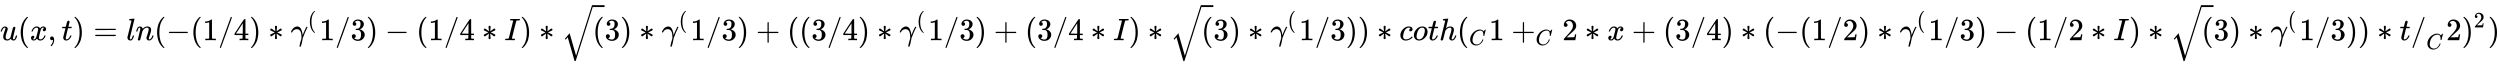 <svg xmlns:xlink="http://www.w3.org/1999/xlink" width="186.911ex" height="4.843ex" style="vertical-align: -1.838ex;" viewBox="0 -1293.7 80475.5 2085" role="img" focusable="false" xmlns="http://www.w3.org/2000/svg" aria-labelledby="MathJax-SVG-1-Title">
<title id="MathJax-SVG-1-Title">{\displaystyle u(x,t)=ln(-(1/4)*\gamma ^{(}1/3)-(1/4*I)*{\sqrt {(}}3)*\gamma ^{(}1/3)+((3/4)*\gamma ^{(}1/3)+(3/4*I)*{\sqrt {(}}3)*\gamma ^{(}1/3))*coth(_{C}1+_{C}2*x+(3/4)*(-(1/2)*\gamma ^{(}1/3)-(1/2*I)*{\sqrt {(}}3)*\gamma ^{(}1/3))*t/_{C}2)^{2})}</title>
<defs aria-hidden="true">
<path stroke-width="1" id="E1-MJMATHI-75" d="M21 287Q21 295 30 318T55 370T99 420T158 442Q204 442 227 417T250 358Q250 340 216 246T182 105Q182 62 196 45T238 27T291 44T328 78L339 95Q341 99 377 247Q407 367 413 387T427 416Q444 431 463 431Q480 431 488 421T496 402L420 84Q419 79 419 68Q419 43 426 35T447 26Q469 29 482 57T512 145Q514 153 532 153Q551 153 551 144Q550 139 549 130T540 98T523 55T498 17T462 -8Q454 -10 438 -10Q372 -10 347 46Q345 45 336 36T318 21T296 6T267 -6T233 -11Q189 -11 155 7Q103 38 103 113Q103 170 138 262T173 379Q173 380 173 381Q173 390 173 393T169 400T158 404H154Q131 404 112 385T82 344T65 302T57 280Q55 278 41 278H27Q21 284 21 287Z"></path>
<path stroke-width="1" id="E1-MJMAIN-28" d="M94 250Q94 319 104 381T127 488T164 576T202 643T244 695T277 729T302 750H315H319Q333 750 333 741Q333 738 316 720T275 667T226 581T184 443T167 250T184 58T225 -81T274 -167T316 -220T333 -241Q333 -250 318 -250H315H302L274 -226Q180 -141 137 -14T94 250Z"></path>
<path stroke-width="1" id="E1-MJMATHI-78" d="M52 289Q59 331 106 386T222 442Q257 442 286 424T329 379Q371 442 430 442Q467 442 494 420T522 361Q522 332 508 314T481 292T458 288Q439 288 427 299T415 328Q415 374 465 391Q454 404 425 404Q412 404 406 402Q368 386 350 336Q290 115 290 78Q290 50 306 38T341 26Q378 26 414 59T463 140Q466 150 469 151T485 153H489Q504 153 504 145Q504 144 502 134Q486 77 440 33T333 -11Q263 -11 227 52Q186 -10 133 -10H127Q78 -10 57 16T35 71Q35 103 54 123T99 143Q142 143 142 101Q142 81 130 66T107 46T94 41L91 40Q91 39 97 36T113 29T132 26Q168 26 194 71Q203 87 217 139T245 247T261 313Q266 340 266 352Q266 380 251 392T217 404Q177 404 142 372T93 290Q91 281 88 280T72 278H58Q52 284 52 289Z"></path>
<path stroke-width="1" id="E1-MJMAIN-2C" d="M78 35T78 60T94 103T137 121Q165 121 187 96T210 8Q210 -27 201 -60T180 -117T154 -158T130 -185T117 -194Q113 -194 104 -185T95 -172Q95 -168 106 -156T131 -126T157 -76T173 -3V9L172 8Q170 7 167 6T161 3T152 1T140 0Q113 0 96 17Z"></path>
<path stroke-width="1" id="E1-MJMATHI-74" d="M26 385Q19 392 19 395Q19 399 22 411T27 425Q29 430 36 430T87 431H140L159 511Q162 522 166 540T173 566T179 586T187 603T197 615T211 624T229 626Q247 625 254 615T261 596Q261 589 252 549T232 470L222 433Q222 431 272 431H323Q330 424 330 420Q330 398 317 385H210L174 240Q135 80 135 68Q135 26 162 26Q197 26 230 60T283 144Q285 150 288 151T303 153H307Q322 153 322 145Q322 142 319 133Q314 117 301 95T267 48T216 6T155 -11Q125 -11 98 4T59 56Q57 64 57 83V101L92 241Q127 382 128 383Q128 385 77 385H26Z"></path>
<path stroke-width="1" id="E1-MJMAIN-29" d="M60 749L64 750Q69 750 74 750H86L114 726Q208 641 251 514T294 250Q294 182 284 119T261 12T224 -76T186 -143T145 -194T113 -227T90 -246Q87 -249 86 -250H74Q66 -250 63 -250T58 -247T55 -238Q56 -237 66 -225Q221 -64 221 250T66 725Q56 737 55 738Q55 746 60 749Z"></path>
<path stroke-width="1" id="E1-MJMAIN-3D" d="M56 347Q56 360 70 367H707Q722 359 722 347Q722 336 708 328L390 327H72Q56 332 56 347ZM56 153Q56 168 72 173H708Q722 163 722 153Q722 140 707 133H70Q56 140 56 153Z"></path>
<path stroke-width="1" id="E1-MJMATHI-6C" d="M117 59Q117 26 142 26Q179 26 205 131Q211 151 215 152Q217 153 225 153H229Q238 153 241 153T246 151T248 144Q247 138 245 128T234 90T214 43T183 6T137 -11Q101 -11 70 11T38 85Q38 97 39 102L104 360Q167 615 167 623Q167 626 166 628T162 632T157 634T149 635T141 636T132 637T122 637Q112 637 109 637T101 638T95 641T94 647Q94 649 96 661Q101 680 107 682T179 688Q194 689 213 690T243 693T254 694Q266 694 266 686Q266 675 193 386T118 83Q118 81 118 75T117 65V59Z"></path>
<path stroke-width="1" id="E1-MJMATHI-6E" d="M21 287Q22 293 24 303T36 341T56 388T89 425T135 442Q171 442 195 424T225 390T231 369Q231 367 232 367L243 378Q304 442 382 442Q436 442 469 415T503 336T465 179T427 52Q427 26 444 26Q450 26 453 27Q482 32 505 65T540 145Q542 153 560 153Q580 153 580 145Q580 144 576 130Q568 101 554 73T508 17T439 -10Q392 -10 371 17T350 73Q350 92 386 193T423 345Q423 404 379 404H374Q288 404 229 303L222 291L189 157Q156 26 151 16Q138 -11 108 -11Q95 -11 87 -5T76 7T74 17Q74 30 112 180T152 343Q153 348 153 366Q153 405 129 405Q91 405 66 305Q60 285 60 284Q58 278 41 278H27Q21 284 21 287Z"></path>
<path stroke-width="1" id="E1-MJMAIN-2212" d="M84 237T84 250T98 270H679Q694 262 694 250T679 230H98Q84 237 84 250Z"></path>
<path stroke-width="1" id="E1-MJMAIN-31" d="M213 578L200 573Q186 568 160 563T102 556H83V602H102Q149 604 189 617T245 641T273 663Q275 666 285 666Q294 666 302 660V361L303 61Q310 54 315 52T339 48T401 46H427V0H416Q395 3 257 3Q121 3 100 0H88V46H114Q136 46 152 46T177 47T193 50T201 52T207 57T213 61V578Z"></path>
<path stroke-width="1" id="E1-MJMAIN-2F" d="M423 750Q432 750 438 744T444 730Q444 725 271 248T92 -240Q85 -250 75 -250Q68 -250 62 -245T56 -231Q56 -221 230 257T407 740Q411 750 423 750Z"></path>
<path stroke-width="1" id="E1-MJMAIN-34" d="M462 0Q444 3 333 3Q217 3 199 0H190V46H221Q241 46 248 46T265 48T279 53T286 61Q287 63 287 115V165H28V211L179 442Q332 674 334 675Q336 677 355 677H373L379 671V211H471V165H379V114Q379 73 379 66T385 54Q393 47 442 46H471V0H462ZM293 211V545L74 212L183 211H293Z"></path>
<path stroke-width="1" id="E1-MJMAIN-2217" d="M229 286Q216 420 216 436Q216 454 240 464Q241 464 245 464T251 465Q263 464 273 456T283 436Q283 419 277 356T270 286L328 328Q384 369 389 372T399 375Q412 375 423 365T435 338Q435 325 425 315Q420 312 357 282T289 250L355 219L425 184Q434 175 434 161Q434 146 425 136T401 125Q393 125 383 131T328 171L270 213Q283 79 283 63Q283 53 276 44T250 35Q231 35 224 44T216 63Q216 80 222 143T229 213L171 171Q115 130 110 127Q106 124 100 124Q87 124 76 134T64 161Q64 166 64 169T67 175T72 181T81 188T94 195T113 204T138 215T170 230T210 250L74 315Q65 324 65 338Q65 353 74 363T98 374Q106 374 116 368T171 328L229 286Z"></path>
<path stroke-width="1" id="E1-MJMATHI-3B3" d="M31 249Q11 249 11 258Q11 275 26 304T66 365T129 418T206 441Q233 441 239 440Q287 429 318 386T371 255Q385 195 385 170Q385 166 386 166L398 193Q418 244 443 300T486 391T508 430Q510 431 524 431H537Q543 425 543 422Q543 418 522 378T463 251T391 71Q385 55 378 6T357 -100Q341 -165 330 -190T303 -216Q286 -216 286 -188Q286 -138 340 32L346 51L347 69Q348 79 348 100Q348 257 291 317Q251 355 196 355Q148 355 108 329T51 260Q49 251 47 251Q45 249 31 249Z"></path>
<path stroke-width="1" id="E1-MJMAIN-33" d="M127 463Q100 463 85 480T69 524Q69 579 117 622T233 665Q268 665 277 664Q351 652 390 611T430 522Q430 470 396 421T302 350L299 348Q299 347 308 345T337 336T375 315Q457 262 457 175Q457 96 395 37T238 -22Q158 -22 100 21T42 130Q42 158 60 175T105 193Q133 193 151 175T169 130Q169 119 166 110T159 94T148 82T136 74T126 70T118 67L114 66Q165 21 238 21Q293 21 321 74Q338 107 338 175V195Q338 290 274 322Q259 328 213 329L171 330L168 332Q166 335 166 348Q166 366 174 366Q202 366 232 371Q266 376 294 413T322 525V533Q322 590 287 612Q265 626 240 626Q208 626 181 615T143 592T132 580H135Q138 579 143 578T153 573T165 566T175 555T183 540T186 520Q186 498 172 481T127 463Z"></path>
<path stroke-width="1" id="E1-MJMATHI-49" d="M43 1Q26 1 26 10Q26 12 29 24Q34 43 39 45Q42 46 54 46H60Q120 46 136 53Q137 53 138 54Q143 56 149 77T198 273Q210 318 216 344Q286 624 286 626Q284 630 284 631Q274 637 213 637H193Q184 643 189 662Q193 677 195 680T209 683H213Q285 681 359 681Q481 681 487 683H497Q504 676 504 672T501 655T494 639Q491 637 471 637Q440 637 407 634Q393 631 388 623Q381 609 337 432Q326 385 315 341Q245 65 245 59Q245 52 255 50T307 46H339Q345 38 345 37T342 19Q338 6 332 0H316Q279 2 179 2Q143 2 113 2T65 2T43 1Z"></path>
<path stroke-width="1" id="E1-MJSZ2-221A" d="M1001 1150Q1017 1150 1020 1132Q1020 1127 741 244L460 -643Q453 -650 436 -650H424Q423 -647 423 -645T421 -640T419 -631T415 -617T408 -594T399 -560T385 -512T367 -448T343 -364T312 -259L203 119L138 41L111 67L212 188L264 248L472 -474L983 1140Q988 1150 1001 1150Z"></path>
<path stroke-width="1" id="E1-MJMAIN-2B" d="M56 237T56 250T70 270H369V420L370 570Q380 583 389 583Q402 583 409 568V270H707Q722 262 722 250T707 230H409V-68Q401 -82 391 -82H389H387Q375 -82 369 -68V230H70Q56 237 56 250Z"></path>
<path stroke-width="1" id="E1-MJMATHI-63" d="M34 159Q34 268 120 355T306 442Q362 442 394 418T427 355Q427 326 408 306T360 285Q341 285 330 295T319 325T330 359T352 380T366 386H367Q367 388 361 392T340 400T306 404Q276 404 249 390Q228 381 206 359Q162 315 142 235T121 119Q121 73 147 50Q169 26 205 26H209Q321 26 394 111Q403 121 406 121Q410 121 419 112T429 98T420 83T391 55T346 25T282 0T202 -11Q127 -11 81 37T34 159Z"></path>
<path stroke-width="1" id="E1-MJMATHI-6F" d="M201 -11Q126 -11 80 38T34 156Q34 221 64 279T146 380Q222 441 301 441Q333 441 341 440Q354 437 367 433T402 417T438 387T464 338T476 268Q476 161 390 75T201 -11ZM121 120Q121 70 147 48T206 26Q250 26 289 58T351 142Q360 163 374 216T388 308Q388 352 370 375Q346 405 306 405Q243 405 195 347Q158 303 140 230T121 120Z"></path>
<path stroke-width="1" id="E1-MJMATHI-68" d="M137 683Q138 683 209 688T282 694Q294 694 294 685Q294 674 258 534Q220 386 220 383Q220 381 227 388Q288 442 357 442Q411 442 444 415T478 336Q478 285 440 178T402 50Q403 36 407 31T422 26Q450 26 474 56T513 138Q516 149 519 151T535 153Q555 153 555 145Q555 144 551 130Q535 71 500 33Q466 -10 419 -10H414Q367 -10 346 17T325 74Q325 90 361 192T398 345Q398 404 354 404H349Q266 404 205 306L198 293L164 158Q132 28 127 16Q114 -11 83 -11Q69 -11 59 -2T48 16Q48 30 121 320L195 616Q195 629 188 632T149 637H128Q122 643 122 645T124 664Q129 683 137 683Z"></path>
<path stroke-width="1" id="E1-MJMATHI-43" d="M50 252Q50 367 117 473T286 641T490 704Q580 704 633 653Q642 643 648 636T656 626L657 623Q660 623 684 649Q691 655 699 663T715 679T725 690L740 705H746Q760 705 760 698Q760 694 728 561Q692 422 692 421Q690 416 687 415T669 413H653Q647 419 647 422Q647 423 648 429T650 449T651 481Q651 552 619 605T510 659Q484 659 454 652T382 628T299 572T226 479Q194 422 175 346T156 222Q156 108 232 58Q280 24 350 24Q441 24 512 92T606 240Q610 253 612 255T628 257Q648 257 648 248Q648 243 647 239Q618 132 523 55T319 -22Q206 -22 128 53T50 252Z"></path>
<path stroke-width="1" id="E1-MJMAIN-32" d="M109 429Q82 429 66 447T50 491Q50 562 103 614T235 666Q326 666 387 610T449 465Q449 422 429 383T381 315T301 241Q265 210 201 149L142 93L218 92Q375 92 385 97Q392 99 409 186V189H449V186Q448 183 436 95T421 3V0H50V19V31Q50 38 56 46T86 81Q115 113 136 137Q145 147 170 174T204 211T233 244T261 278T284 308T305 340T320 369T333 401T340 431T343 464Q343 527 309 573T212 619Q179 619 154 602T119 569T109 550Q109 549 114 549Q132 549 151 535T170 489Q170 464 154 447T109 429Z"></path>
</defs>
<g stroke="currentColor" fill="currentColor" stroke-width="0" transform="matrix(1 0 0 -1 0 0)" aria-hidden="true">
 <use xlink:href="#E1-MJMATHI-75" x="0" y="0"></use>
 <use xlink:href="#E1-MJMAIN-28" x="572" y="0"></use>
 <use xlink:href="#E1-MJMATHI-78" x="962" y="0"></use>
 <use xlink:href="#E1-MJMAIN-2C" x="1534" y="0"></use>
 <use xlink:href="#E1-MJMATHI-74" x="1979" y="0"></use>
 <use xlink:href="#E1-MJMAIN-29" x="2341" y="0"></use>
 <use xlink:href="#E1-MJMAIN-3D" x="3008" y="0"></use>
 <use xlink:href="#E1-MJMATHI-6C" x="4064" y="0"></use>
 <use xlink:href="#E1-MJMATHI-6E" x="4363" y="0"></use>
 <use xlink:href="#E1-MJMAIN-28" x="4963" y="0"></use>
 <use xlink:href="#E1-MJMAIN-2212" x="5353" y="0"></use>
 <use xlink:href="#E1-MJMAIN-28" x="6131" y="0"></use>
 <use xlink:href="#E1-MJMAIN-31" x="6521" y="0"></use>
 <use xlink:href="#E1-MJMAIN-2F" x="7021" y="0"></use>
 <use xlink:href="#E1-MJMAIN-34" x="7522" y="0"></use>
 <use xlink:href="#E1-MJMAIN-29" x="8022" y="0"></use>
 <use xlink:href="#E1-MJMAIN-2217" x="8634" y="0"></use>
<g transform="translate(9357,0)">
 <use xlink:href="#E1-MJMATHI-3B3" x="0" y="0"></use>
 <use transform="scale(0.707)" xlink:href="#E1-MJMAIN-28" x="779" y="583"></use>
</g>
 <use xlink:href="#E1-MJMAIN-31" x="10283" y="0"></use>
 <use xlink:href="#E1-MJMAIN-2F" x="10784" y="0"></use>
 <use xlink:href="#E1-MJMAIN-33" x="11284" y="0"></use>
 <use xlink:href="#E1-MJMAIN-29" x="11785" y="0"></use>
 <use xlink:href="#E1-MJMAIN-2212" x="12396" y="0"></use>
 <use xlink:href="#E1-MJMAIN-28" x="13397" y="0"></use>
 <use xlink:href="#E1-MJMAIN-31" x="13787" y="0"></use>
 <use xlink:href="#E1-MJMAIN-2F" x="14287" y="0"></use>
 <use xlink:href="#E1-MJMAIN-34" x="14788" y="0"></use>
 <use xlink:href="#E1-MJMAIN-2217" x="15510" y="0"></use>
 <use xlink:href="#E1-MJMATHI-49" x="16233" y="0"></use>
 <use xlink:href="#E1-MJMAIN-29" x="16738" y="0"></use>
 <use xlink:href="#E1-MJMAIN-2217" x="17349" y="0"></use>
<g transform="translate(18072,0)">
 <use xlink:href="#E1-MJSZ2-221A" x="0" y="-24"></use>
<rect stroke="none" width="389" height="60" x="1000" y="1067"></rect>
 <use xlink:href="#E1-MJMAIN-28" x="1000" y="0"></use>
</g>
 <use xlink:href="#E1-MJMAIN-33" x="19462" y="0"></use>
 <use xlink:href="#E1-MJMAIN-29" x="19962" y="0"></use>
 <use xlink:href="#E1-MJMAIN-2217" x="20574" y="0"></use>
<g transform="translate(21297,0)">
 <use xlink:href="#E1-MJMATHI-3B3" x="0" y="0"></use>
 <use transform="scale(0.707)" xlink:href="#E1-MJMAIN-28" x="779" y="583"></use>
</g>
 <use xlink:href="#E1-MJMAIN-31" x="22223" y="0"></use>
 <use xlink:href="#E1-MJMAIN-2F" x="22724" y="0"></use>
 <use xlink:href="#E1-MJMAIN-33" x="23224" y="0"></use>
 <use xlink:href="#E1-MJMAIN-29" x="23725" y="0"></use>
 <use xlink:href="#E1-MJMAIN-2B" x="24337" y="0"></use>
 <use xlink:href="#E1-MJMAIN-28" x="25337" y="0"></use>
 <use xlink:href="#E1-MJMAIN-28" x="25727" y="0"></use>
 <use xlink:href="#E1-MJMAIN-33" x="26116" y="0"></use>
 <use xlink:href="#E1-MJMAIN-2F" x="26617" y="0"></use>
 <use xlink:href="#E1-MJMAIN-34" x="27117" y="0"></use>
 <use xlink:href="#E1-MJMAIN-29" x="27618" y="0"></use>
 <use xlink:href="#E1-MJMAIN-2217" x="28230" y="0"></use>
<g transform="translate(28952,0)">
 <use xlink:href="#E1-MJMATHI-3B3" x="0" y="0"></use>
 <use transform="scale(0.707)" xlink:href="#E1-MJMAIN-28" x="779" y="583"></use>
</g>
 <use xlink:href="#E1-MJMAIN-31" x="29879" y="0"></use>
 <use xlink:href="#E1-MJMAIN-2F" x="30379" y="0"></use>
 <use xlink:href="#E1-MJMAIN-33" x="30880" y="0"></use>
 <use xlink:href="#E1-MJMAIN-29" x="31380" y="0"></use>
 <use xlink:href="#E1-MJMAIN-2B" x="31992" y="0"></use>
 <use xlink:href="#E1-MJMAIN-28" x="32993" y="0"></use>
 <use xlink:href="#E1-MJMAIN-33" x="33382" y="0"></use>
 <use xlink:href="#E1-MJMAIN-2F" x="33883" y="0"></use>
 <use xlink:href="#E1-MJMAIN-34" x="34383" y="0"></use>
 <use xlink:href="#E1-MJMAIN-2217" x="35106" y="0"></use>
 <use xlink:href="#E1-MJMATHI-49" x="35829" y="0"></use>
 <use xlink:href="#E1-MJMAIN-29" x="36333" y="0"></use>
 <use xlink:href="#E1-MJMAIN-2217" x="36945" y="0"></use>
<g transform="translate(37668,0)">
 <use xlink:href="#E1-MJSZ2-221A" x="0" y="-24"></use>
<rect stroke="none" width="389" height="60" x="1000" y="1067"></rect>
 <use xlink:href="#E1-MJMAIN-28" x="1000" y="0"></use>
</g>
 <use xlink:href="#E1-MJMAIN-33" x="39058" y="0"></use>
 <use xlink:href="#E1-MJMAIN-29" x="39558" y="0"></use>
 <use xlink:href="#E1-MJMAIN-2217" x="40170" y="0"></use>
<g transform="translate(40893,0)">
 <use xlink:href="#E1-MJMATHI-3B3" x="0" y="0"></use>
 <use transform="scale(0.707)" xlink:href="#E1-MJMAIN-28" x="779" y="583"></use>
</g>
 <use xlink:href="#E1-MJMAIN-31" x="41819" y="0"></use>
 <use xlink:href="#E1-MJMAIN-2F" x="42319" y="0"></use>
 <use xlink:href="#E1-MJMAIN-33" x="42820" y="0"></use>
 <use xlink:href="#E1-MJMAIN-29" x="43320" y="0"></use>
 <use xlink:href="#E1-MJMAIN-29" x="43710" y="0"></use>
 <use xlink:href="#E1-MJMAIN-2217" x="44322" y="0"></use>
 <use xlink:href="#E1-MJMATHI-63" x="45044" y="0"></use>
 <use xlink:href="#E1-MJMATHI-6F" x="45478" y="0"></use>
 <use xlink:href="#E1-MJMATHI-74" x="45963" y="0"></use>
 <use xlink:href="#E1-MJMATHI-68" x="46325" y="0"></use>
<g transform="translate(46901,0)">
 <use xlink:href="#E1-MJMAIN-28" x="0" y="0"></use>
 <use transform="scale(0.707)" xlink:href="#E1-MJMATHI-43" x="550" y="-219"></use>
</g>
 <use xlink:href="#E1-MJMAIN-31" x="47929" y="0"></use>
<g transform="translate(48651,0)">
 <use xlink:href="#E1-MJMAIN-2B" x="0" y="0"></use>
 <use transform="scale(0.707)" xlink:href="#E1-MJMATHI-43" x="1100" y="-219"></use>
</g>
 <use xlink:href="#E1-MJMAIN-32" x="50290" y="0"></use>
 <use xlink:href="#E1-MJMAIN-2217" x="51013" y="0"></use>
 <use xlink:href="#E1-MJMATHI-78" x="51735" y="0"></use>
 <use xlink:href="#E1-MJMAIN-2B" x="52530" y="0"></use>
 <use xlink:href="#E1-MJMAIN-28" x="53531" y="0"></use>
 <use xlink:href="#E1-MJMAIN-33" x="53920" y="0"></use>
 <use xlink:href="#E1-MJMAIN-2F" x="54421" y="0"></use>
 <use xlink:href="#E1-MJMAIN-34" x="54921" y="0"></use>
 <use xlink:href="#E1-MJMAIN-29" x="55422" y="0"></use>
 <use xlink:href="#E1-MJMAIN-2217" x="56033" y="0"></use>
 <use xlink:href="#E1-MJMAIN-28" x="56756" y="0"></use>
 <use xlink:href="#E1-MJMAIN-2212" x="57146" y="0"></use>
 <use xlink:href="#E1-MJMAIN-28" x="57924" y="0"></use>
 <use xlink:href="#E1-MJMAIN-31" x="58314" y="0"></use>
 <use xlink:href="#E1-MJMAIN-2F" x="58814" y="0"></use>
 <use xlink:href="#E1-MJMAIN-32" x="59315" y="0"></use>
 <use xlink:href="#E1-MJMAIN-29" x="59815" y="0"></use>
 <use xlink:href="#E1-MJMAIN-2217" x="60427" y="0"></use>
<g transform="translate(61150,0)">
 <use xlink:href="#E1-MJMATHI-3B3" x="0" y="0"></use>
 <use transform="scale(0.707)" xlink:href="#E1-MJMAIN-28" x="779" y="583"></use>
</g>
 <use xlink:href="#E1-MJMAIN-31" x="62076" y="0"></use>
 <use xlink:href="#E1-MJMAIN-2F" x="62577" y="0"></use>
 <use xlink:href="#E1-MJMAIN-33" x="63077" y="0"></use>
 <use xlink:href="#E1-MJMAIN-29" x="63578" y="0"></use>
 <use xlink:href="#E1-MJMAIN-2212" x="64189" y="0"></use>
 <use xlink:href="#E1-MJMAIN-28" x="65190" y="0"></use>
 <use xlink:href="#E1-MJMAIN-31" x="65580" y="0"></use>
 <use xlink:href="#E1-MJMAIN-2F" x="66080" y="0"></use>
 <use xlink:href="#E1-MJMAIN-32" x="66581" y="0"></use>
 <use xlink:href="#E1-MJMAIN-2217" x="67303" y="0"></use>
 <use xlink:href="#E1-MJMATHI-49" x="68026" y="0"></use>
 <use xlink:href="#E1-MJMAIN-29" x="68531" y="0"></use>
 <use xlink:href="#E1-MJMAIN-2217" x="69142" y="0"></use>
<g transform="translate(69865,0)">
 <use xlink:href="#E1-MJSZ2-221A" x="0" y="-24"></use>
<rect stroke="none" width="389" height="60" x="1000" y="1067"></rect>
 <use xlink:href="#E1-MJMAIN-28" x="1000" y="0"></use>
</g>
 <use xlink:href="#E1-MJMAIN-33" x="71255" y="0"></use>
 <use xlink:href="#E1-MJMAIN-29" x="71755" y="0"></use>
 <use xlink:href="#E1-MJMAIN-2217" x="72367" y="0"></use>
<g transform="translate(73090,0)">
 <use xlink:href="#E1-MJMATHI-3B3" x="0" y="0"></use>
 <use transform="scale(0.707)" xlink:href="#E1-MJMAIN-28" x="779" y="583"></use>
</g>
 <use xlink:href="#E1-MJMAIN-31" x="74016" y="0"></use>
 <use xlink:href="#E1-MJMAIN-2F" x="74517" y="0"></use>
 <use xlink:href="#E1-MJMAIN-33" x="75017" y="0"></use>
 <use xlink:href="#E1-MJMAIN-29" x="75518" y="0"></use>
 <use xlink:href="#E1-MJMAIN-29" x="75907" y="0"></use>
 <use xlink:href="#E1-MJMAIN-2217" x="76519" y="0"></use>
 <use xlink:href="#E1-MJMATHI-74" x="77242" y="0"></use>
<g transform="translate(77603,0)">
 <use xlink:href="#E1-MJMAIN-2F" x="0" y="0"></use>
 <use transform="scale(0.707)" xlink:href="#E1-MJMATHI-43" x="707" y="-405"></use>
</g>
 <use xlink:href="#E1-MJMAIN-32" x="78742" y="0"></use>
<g transform="translate(79242,0)">
 <use xlink:href="#E1-MJMAIN-29" x="0" y="0"></use>
 <use transform="scale(0.707)" xlink:href="#E1-MJMAIN-32" x="550" y="583"></use>
</g>
 <use xlink:href="#E1-MJMAIN-29" x="80085" y="0"></use>
</g>
</svg>